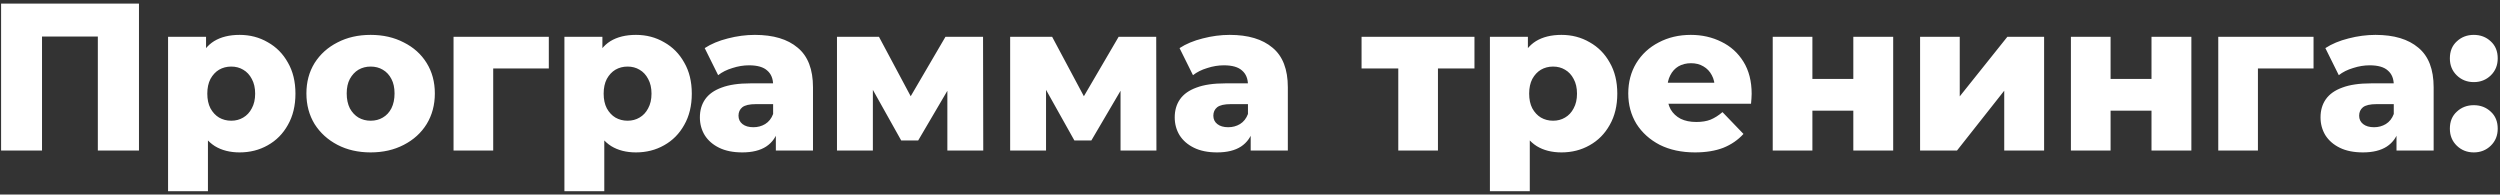 <?xml version="1.0" encoding="UTF-8"?> <svg xmlns="http://www.w3.org/2000/svg" width="681" height="53" viewBox="0 0 681 53" fill="none"><rect x="0" y="0" width="681" height="53" fill="#333333" stroke="none"/> <path d="M0.298 41V0.985H37.855V41H26.651V7.444L29.166 9.959H8.987L11.445 7.444V41H0.298ZM65.274 41.514C62.644 41.514 60.396 40.943 58.528 39.8C56.661 38.618 55.232 36.865 54.241 34.54C53.288 32.178 52.812 29.167 52.812 25.508C52.812 21.812 53.269 18.801 54.184 16.476C55.098 14.113 56.47 12.36 58.3 11.217C60.167 10.074 62.492 9.502 65.274 9.502C68.094 9.502 70.647 10.169 72.934 11.503C75.258 12.799 77.088 14.647 78.422 17.048C79.794 19.411 80.48 22.231 80.48 25.508C80.48 28.786 79.794 31.625 78.422 34.026C77.088 36.427 75.258 38.275 72.934 39.571C70.647 40.867 68.094 41.514 65.274 41.514ZM45.78 52.09V10.017H56.127V15.276L56.07 25.508L56.642 35.798V52.09H45.78ZM62.987 32.883C64.207 32.883 65.293 32.597 66.246 32.025C67.236 31.453 68.018 30.615 68.589 29.51C69.199 28.405 69.504 27.071 69.504 25.508C69.504 23.946 69.199 22.612 68.589 21.507C68.018 20.402 67.236 19.563 66.246 18.991C65.293 18.42 64.207 18.134 62.987 18.134C61.767 18.134 60.662 18.42 59.672 18.991C58.719 19.563 57.938 20.402 57.328 21.507C56.756 22.612 56.47 23.946 56.47 25.508C56.47 27.071 56.756 28.405 57.328 29.51C57.938 30.615 58.719 31.453 59.672 32.025C60.662 32.597 61.767 32.883 62.987 32.883ZM100.958 41.514C97.567 41.514 94.556 40.828 91.926 39.456C89.297 38.085 87.22 36.198 85.695 33.797C84.209 31.358 83.466 28.576 83.466 25.451C83.466 22.326 84.209 19.563 85.695 17.162C87.22 14.761 89.297 12.894 91.926 11.56C94.556 10.188 97.567 9.502 100.958 9.502C104.35 9.502 107.361 10.188 109.99 11.56C112.658 12.894 114.735 14.761 116.221 17.162C117.708 19.563 118.451 22.326 118.451 25.451C118.451 28.576 117.708 31.358 116.221 33.797C114.735 36.198 112.658 38.085 109.99 39.456C107.361 40.828 104.35 41.514 100.958 41.514ZM100.958 32.883C102.216 32.883 103.321 32.597 104.274 32.025C105.265 31.453 106.046 30.615 106.618 29.51C107.189 28.366 107.475 27.014 107.475 25.451C107.475 23.889 107.189 22.574 106.618 21.507C106.046 20.402 105.265 19.563 104.274 18.991C103.321 18.42 102.216 18.134 100.958 18.134C99.739 18.134 98.634 18.42 97.643 18.991C96.69 19.563 95.909 20.402 95.299 21.507C94.728 22.574 94.442 23.889 94.442 25.451C94.442 27.014 94.728 28.366 95.299 29.51C95.909 30.615 96.69 31.453 97.643 32.025C98.634 32.597 99.739 32.883 100.958 32.883ZM123.545 41V10.017H149.498V18.648H132.005L134.349 16.305V41H123.545ZM173.24 41.514C170.61 41.514 168.361 40.943 166.494 39.8C164.627 38.618 163.198 36.865 162.207 34.54C161.254 32.178 160.778 29.167 160.778 25.508C160.778 21.812 161.235 18.801 162.15 16.476C163.064 14.113 164.436 12.36 166.265 11.217C168.133 10.074 170.457 9.502 173.24 9.502C176.06 9.502 178.613 10.169 180.9 11.503C183.224 12.799 185.054 14.647 186.387 17.048C187.759 19.411 188.445 22.231 188.445 25.508C188.445 28.786 187.759 31.625 186.387 34.026C185.054 36.427 183.224 38.275 180.9 39.571C178.613 40.867 176.06 41.514 173.24 41.514ZM153.746 52.09V10.017H164.093V15.276L164.036 25.508L164.608 35.798V52.09H153.746ZM170.953 32.883C172.172 32.883 173.259 32.597 174.211 32.025C175.202 31.453 175.983 30.615 176.555 29.51C177.165 28.405 177.47 27.071 177.47 25.508C177.47 23.946 177.165 22.612 176.555 21.507C175.983 20.402 175.202 19.563 174.211 18.991C173.259 18.42 172.172 18.134 170.953 18.134C169.733 18.134 168.628 18.42 167.637 18.991C166.685 19.563 165.903 20.402 165.294 21.507C164.722 22.612 164.436 23.946 164.436 25.508C164.436 27.071 164.722 28.405 165.294 29.51C165.903 30.615 166.685 31.453 167.637 32.025C168.628 32.597 169.733 32.883 170.953 32.883ZM211.341 41V35.226L210.598 33.797V23.165C210.598 21.45 210.065 20.135 208.998 19.22C207.969 18.267 206.311 17.791 204.024 17.791C202.538 17.791 201.033 18.039 199.508 18.534C197.984 18.991 196.688 19.639 195.621 20.478L191.962 13.104C193.715 11.96 195.811 11.084 198.25 10.474C200.728 9.826 203.186 9.502 205.625 9.502C210.655 9.502 214.543 10.665 217.286 12.989C220.068 15.276 221.459 18.877 221.459 23.793V41H211.341ZM202.195 41.514C199.718 41.514 197.622 41.095 195.907 40.257C194.192 39.418 192.877 38.275 191.962 36.827C191.086 35.379 190.648 33.759 190.648 31.968C190.648 30.062 191.124 28.424 192.077 27.052C193.068 25.642 194.573 24.575 196.593 23.851C198.613 23.088 201.223 22.707 204.424 22.707H211.741V28.366H205.911C204.158 28.366 202.919 28.652 202.195 29.224C201.509 29.796 201.166 30.558 201.166 31.511C201.166 32.463 201.528 33.226 202.252 33.797C202.976 34.369 203.967 34.655 205.225 34.655C206.406 34.655 207.473 34.369 208.426 33.797C209.417 33.188 210.141 32.273 210.598 31.053L212.084 35.055C211.513 37.189 210.389 38.809 208.712 39.914C207.073 40.981 204.901 41.514 202.195 41.514ZM227.994 41V10.017H239.427L250.231 30.253H245.715L257.548 10.017H267.781L267.838 41H258.062V20.764L259.72 21.907L250.117 38.256H245.486L235.882 21.107L237.769 20.592V41H227.994ZM275.166 41V10.017H286.599L297.403 30.253H292.887L304.72 10.017H314.953L315.01 41H305.235V20.764L306.892 21.907L297.289 38.256H292.658L283.055 21.107L284.941 20.592V41H275.166ZM340.688 41V35.226L339.945 33.797V23.165C339.945 21.45 339.411 20.135 338.344 19.22C337.315 18.267 335.658 17.791 333.371 17.791C331.885 17.791 330.379 18.039 328.855 18.534C327.331 18.991 326.035 19.639 324.968 20.478L321.309 13.104C323.062 11.96 325.158 11.084 327.597 10.474C330.075 9.826 332.533 9.502 334.972 9.502C340.002 9.502 343.889 10.665 346.633 12.989C349.415 15.276 350.806 18.877 350.806 23.793V41H340.688ZM331.542 41.514C329.065 41.514 326.969 41.095 325.254 40.257C323.539 39.418 322.224 38.275 321.309 36.827C320.433 35.379 319.994 33.759 319.994 31.968C319.994 30.062 320.471 28.424 321.424 27.052C322.414 25.642 323.92 24.575 325.94 23.851C327.959 23.088 330.57 22.707 333.771 22.707H341.088V28.366H335.257C333.504 28.366 332.266 28.652 331.542 29.224C330.856 29.796 330.513 30.558 330.513 31.511C330.513 32.463 330.875 33.226 331.599 33.797C332.323 34.369 333.314 34.655 334.571 34.655C335.753 34.655 336.82 34.369 337.773 33.797C338.764 33.188 339.488 32.273 339.945 31.053L341.431 35.055C340.86 37.189 339.735 38.809 338.059 39.914C336.42 40.981 334.248 41.514 331.542 41.514ZM380.893 41V16.248L383.237 18.648H370.89V10.017H401.644V18.648H389.297L391.698 16.248V41H380.893ZM425.346 41.514C422.716 41.514 420.468 40.943 418.6 39.8C416.733 38.618 415.304 36.865 414.313 34.54C413.36 32.178 412.884 29.167 412.884 25.508C412.884 21.812 413.341 18.801 414.256 16.476C415.171 14.113 416.542 12.36 418.372 11.217C420.239 10.074 422.564 9.502 425.346 9.502C428.166 9.502 430.719 10.169 433.006 11.503C435.331 12.799 437.16 14.647 438.494 17.048C439.866 19.411 440.552 22.231 440.552 25.508C440.552 28.786 439.866 31.625 438.494 34.026C437.16 36.427 435.331 38.275 433.006 39.571C430.719 40.867 428.166 41.514 425.346 41.514ZM405.853 52.09V10.017H416.2V15.276L416.142 25.508L416.714 35.798V52.09H405.853ZM423.059 32.883C424.279 32.883 425.365 32.597 426.318 32.025C427.309 31.453 428.09 30.615 428.661 29.51C429.271 28.405 429.576 27.071 429.576 25.508C429.576 23.946 429.271 22.612 428.661 21.507C428.09 20.402 427.309 19.563 426.318 18.991C425.365 18.42 424.279 18.134 423.059 18.134C421.84 18.134 420.735 18.42 419.744 18.991C418.791 19.563 418.01 20.402 417.4 21.507C416.828 22.612 416.542 23.946 416.542 25.508C416.542 27.071 416.828 28.405 417.4 29.51C418.01 30.615 418.791 31.453 419.744 32.025C420.735 32.597 421.84 32.883 423.059 32.883ZM461.717 41.514C458.058 41.514 454.857 40.828 452.113 39.456C449.407 38.047 447.292 36.141 445.768 33.74C444.281 31.301 443.538 28.538 443.538 25.451C443.538 22.364 444.262 19.62 445.71 17.219C447.197 14.78 449.236 12.894 451.827 11.56C454.419 10.188 457.334 9.502 460.573 9.502C463.622 9.502 466.404 10.131 468.919 11.389C471.435 12.608 473.435 14.418 474.922 16.819C476.408 19.22 477.151 22.136 477.151 25.566C477.151 25.947 477.132 26.385 477.094 26.88C477.056 27.376 477.018 27.833 476.98 28.252H452.456V22.536H471.206L467.09 24.136C467.128 22.726 466.861 21.507 466.29 20.478C465.756 19.449 464.994 18.648 464.003 18.077C463.05 17.505 461.926 17.219 460.63 17.219C459.335 17.219 458.191 17.505 457.201 18.077C456.248 18.648 455.505 19.468 454.971 20.535C454.438 21.564 454.171 22.783 454.171 24.194V25.851C454.171 27.376 454.476 28.691 455.085 29.796C455.733 30.901 456.648 31.758 457.829 32.368C459.011 32.94 460.421 33.226 462.06 33.226C463.584 33.226 464.88 33.016 465.947 32.597C467.052 32.139 468.138 31.453 469.205 30.539L474.922 36.484C473.435 38.123 471.606 39.38 469.434 40.257C467.262 41.095 464.689 41.514 461.717 41.514ZM482.891 41V10.017H493.696V21.507H504.843V10.017H515.704V41H504.843V30.139H493.696V41H482.891ZM523.03 41V10.017H533.834V26.251L546.81 10.017H556.814V41H545.953V24.708L533.091 41H523.03ZM564.117 41V10.017H574.921V21.507H586.068V10.017H596.93V41H586.068V30.139H574.921V41H564.117ZM604.255 41V10.017H630.208V18.648H612.716L615.059 16.305V41H604.255ZM652.807 41V35.226L652.063 33.797V23.165C652.063 21.45 651.53 20.135 650.463 19.22C649.434 18.267 647.776 17.791 645.489 17.791C644.003 17.791 642.498 18.039 640.973 18.534C639.449 18.991 638.153 19.639 637.086 20.478L633.428 13.104C635.181 11.96 637.277 11.084 639.716 10.474C642.193 9.826 644.651 9.502 647.09 9.502C652.121 9.502 656.008 10.665 658.752 12.989C661.534 15.276 662.925 18.877 662.925 23.793V41H652.807ZM643.66 41.514C641.183 41.514 639.087 41.095 637.372 40.257C635.657 39.418 634.342 38.275 633.428 36.827C632.551 35.379 632.113 33.759 632.113 31.968C632.113 30.062 632.589 28.424 633.542 27.052C634.533 25.642 636.038 24.575 638.058 23.851C640.078 23.088 642.688 22.707 645.89 22.707H653.207V28.366H647.376C645.623 28.366 644.384 28.652 643.66 29.224C642.974 29.796 642.631 30.558 642.631 31.511C642.631 32.463 642.993 33.226 643.717 33.797C644.441 34.369 645.432 34.655 646.69 34.655C647.871 34.655 648.938 34.369 649.891 33.797C650.882 33.188 651.606 32.273 652.063 31.053L653.55 35.055C652.978 37.189 651.854 38.809 650.177 39.914C648.538 40.981 646.366 41.514 643.66 41.514ZM673.861 22.364C672.031 22.364 670.488 21.755 669.23 20.535C667.973 19.315 667.344 17.772 667.344 15.905C667.344 13.961 667.973 12.418 669.23 11.274C670.488 10.093 672.031 9.502 673.861 9.502C675.69 9.502 677.233 10.093 678.491 11.274C679.749 12.418 680.377 13.961 680.377 15.905C680.377 17.772 679.749 19.315 678.491 20.535C677.233 21.755 675.69 22.364 673.861 22.364ZM673.861 41.514C672.031 41.514 670.488 40.905 669.23 39.685C667.973 38.466 667.344 36.922 667.344 35.055C667.344 33.111 667.973 31.568 669.23 30.424C670.488 29.243 672.031 28.652 673.861 28.652C675.69 28.652 677.233 29.243 678.491 30.424C679.749 31.568 680.377 33.111 680.377 35.055C680.377 36.922 679.749 38.466 678.491 39.685C677.233 40.905 675.69 41.514 673.861 41.514Z" fill="white"></path> </svg> 